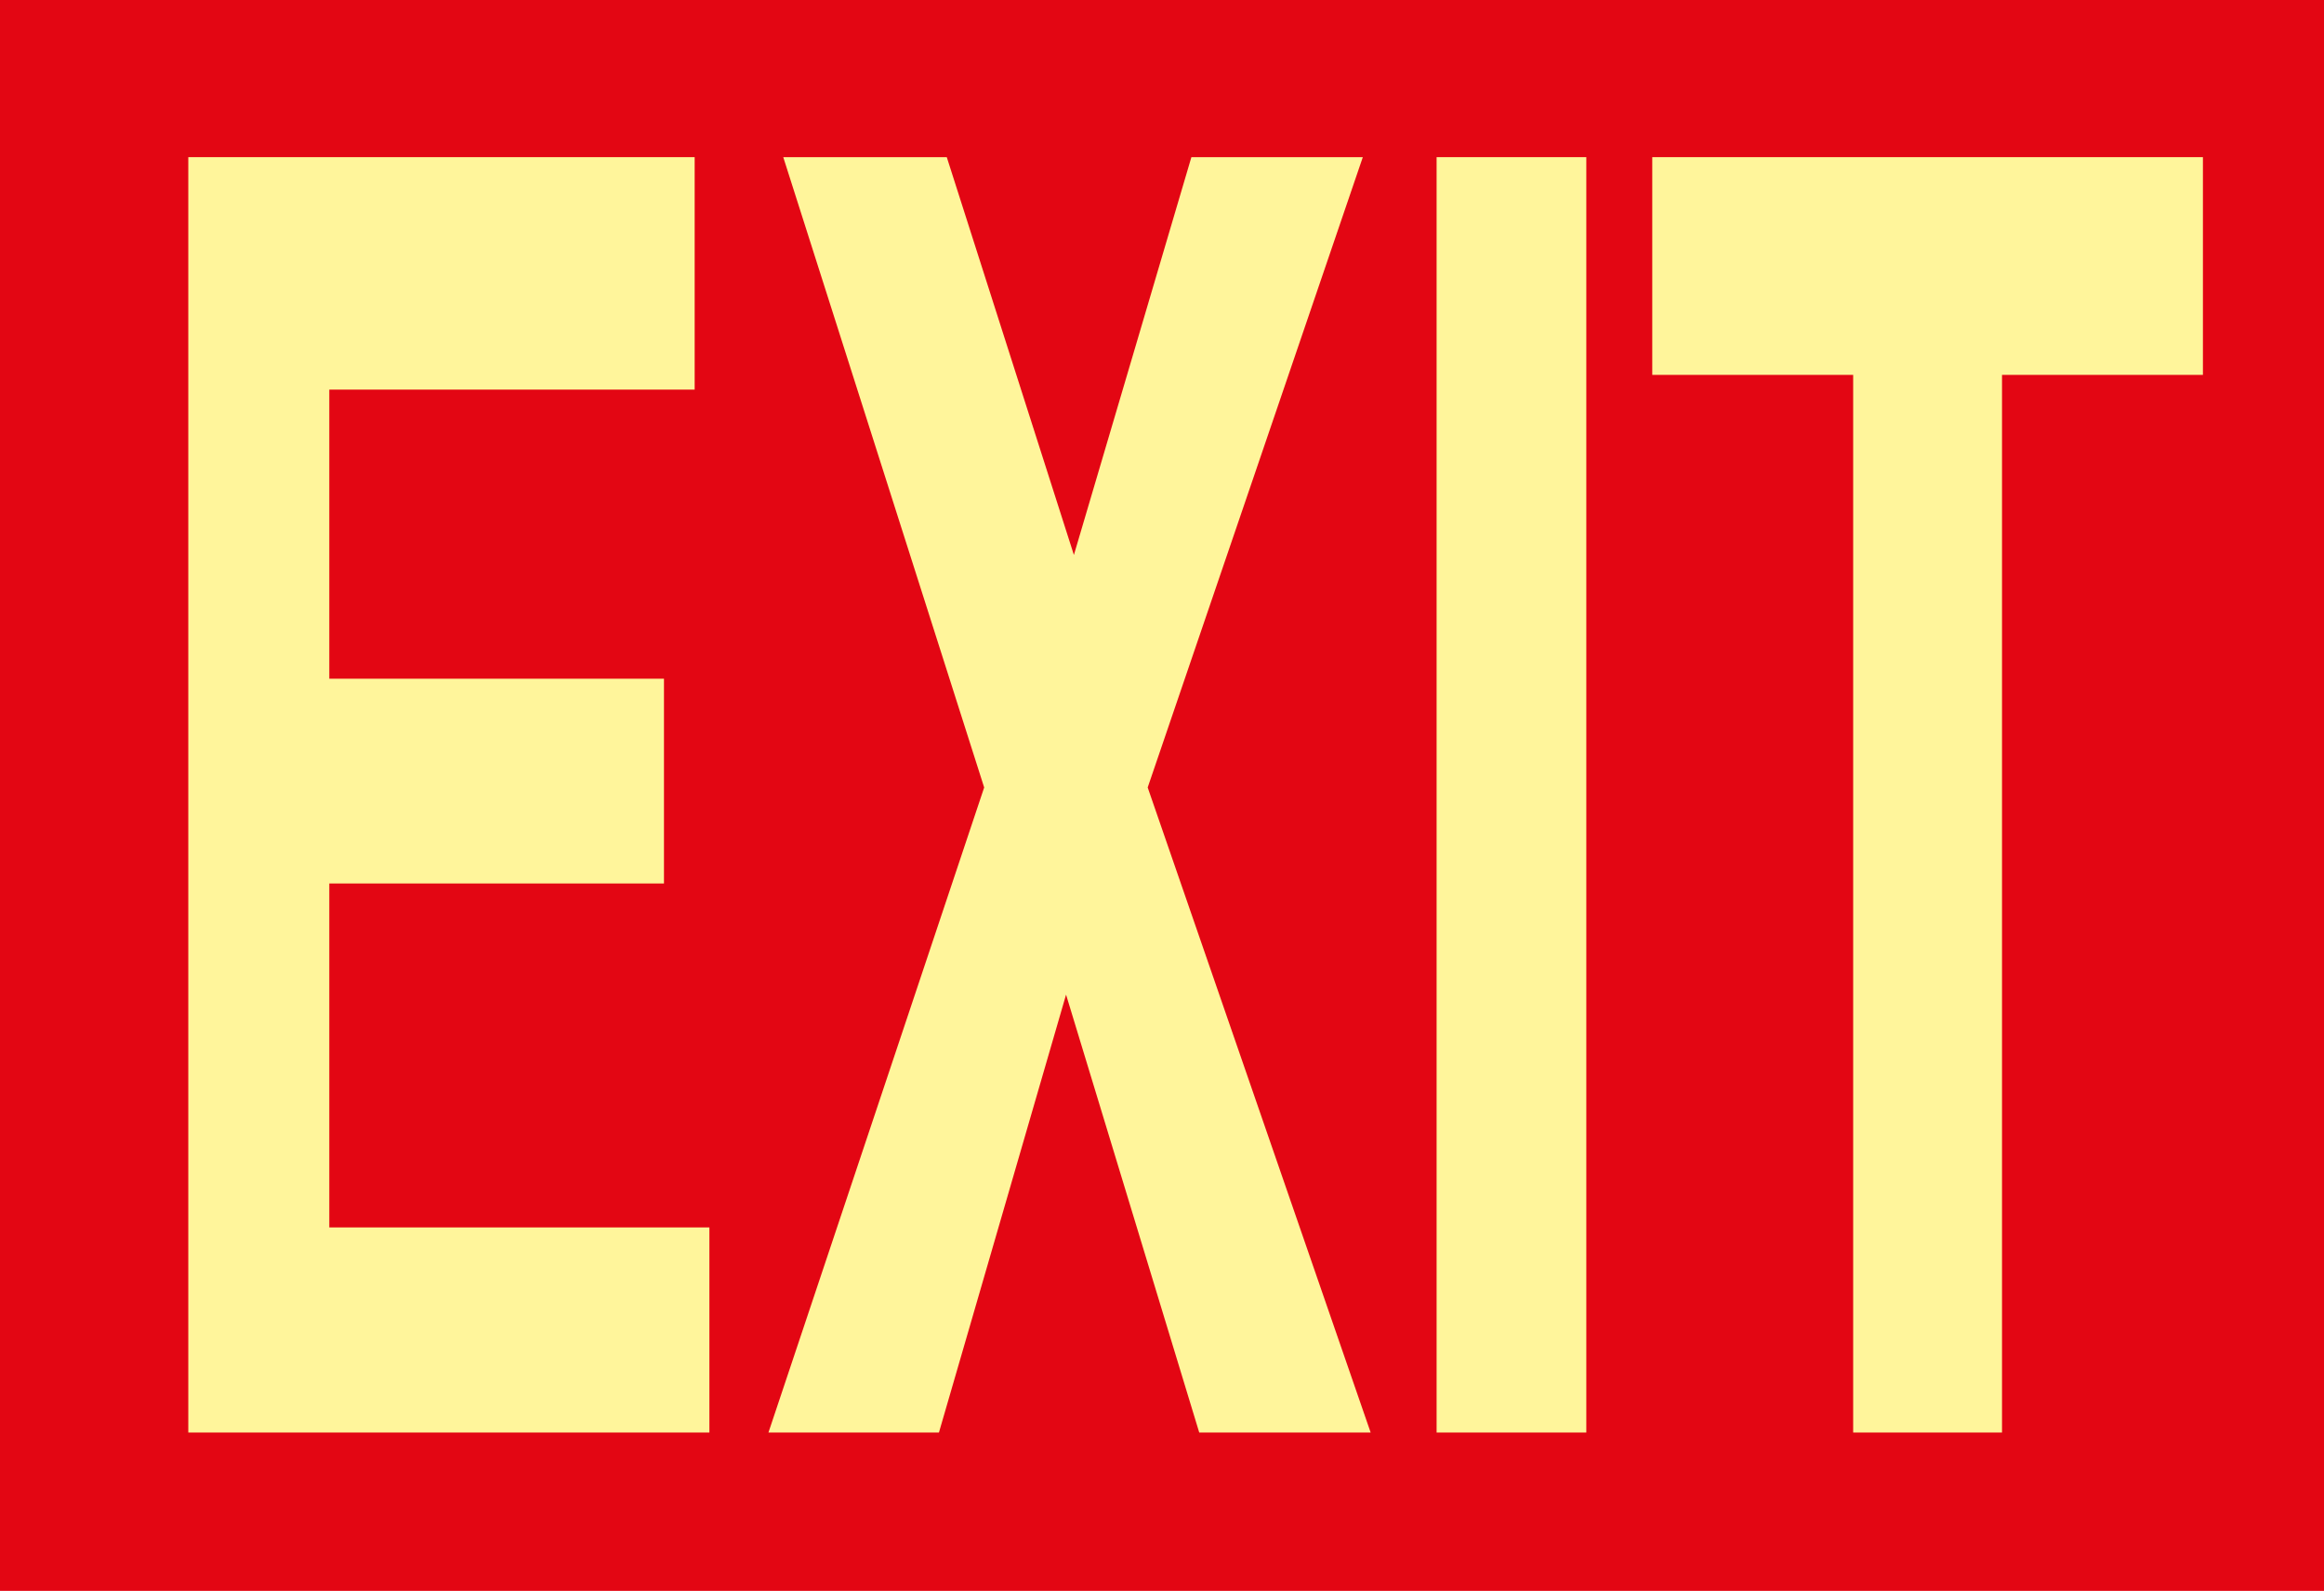 <?xml version="1.0" encoding="iso-8859-1"?>
<!-- Generator: Adobe Illustrator 21.0.0, SVG Export Plug-In . SVG Version: 6.00 Build 0)  -->
<svg version="1.1" id="Laag_1" xmlns="http://www.w3.org/2000/svg" xmlns:xlink="http://www.w3.org/1999/xlink" x="0px" y="0px"
	 viewBox="0 0 413.969 283.465" style="enable-background:new 0 0 413.969 283.465;" xml:space="preserve">
<rect style="fill:#E30613;" width="413.969" height="283.465"/>
<polygon style="fill:#FFF59B;" points="330.101,255.248 330.101,66.796 294.313,66.796 294.313,28.003 392.402,28.003 
	392.402,66.796 356.614,66.796 356.614,255.248 "/>
<rect x="255.899" y="28.003" style="fill:#FFF59B;" width="26.666" height="227.245"/>
<polygon style="fill:#FFF59B;" points="136.882,255.248 175.308,140.313 139.52,28.003 168.647,28.003 191.291,98.881 
	212.22,28.003 242.755,28.003 204.435,140.313 244.151,255.248 213.616,255.248 189.895,177.225 167.251,255.248 "/>
<polygon style="fill:#FFF59B;" points="33.54,255.248 33.54,28.003 123.738,28.003 123.738,69.423 58.657,69.423 58.657,120.934 
	118.272,120.934 118.272,157.42 58.657,157.42 58.657,218.703 126.364,218.703 126.364,255.248 "/>
</svg>
